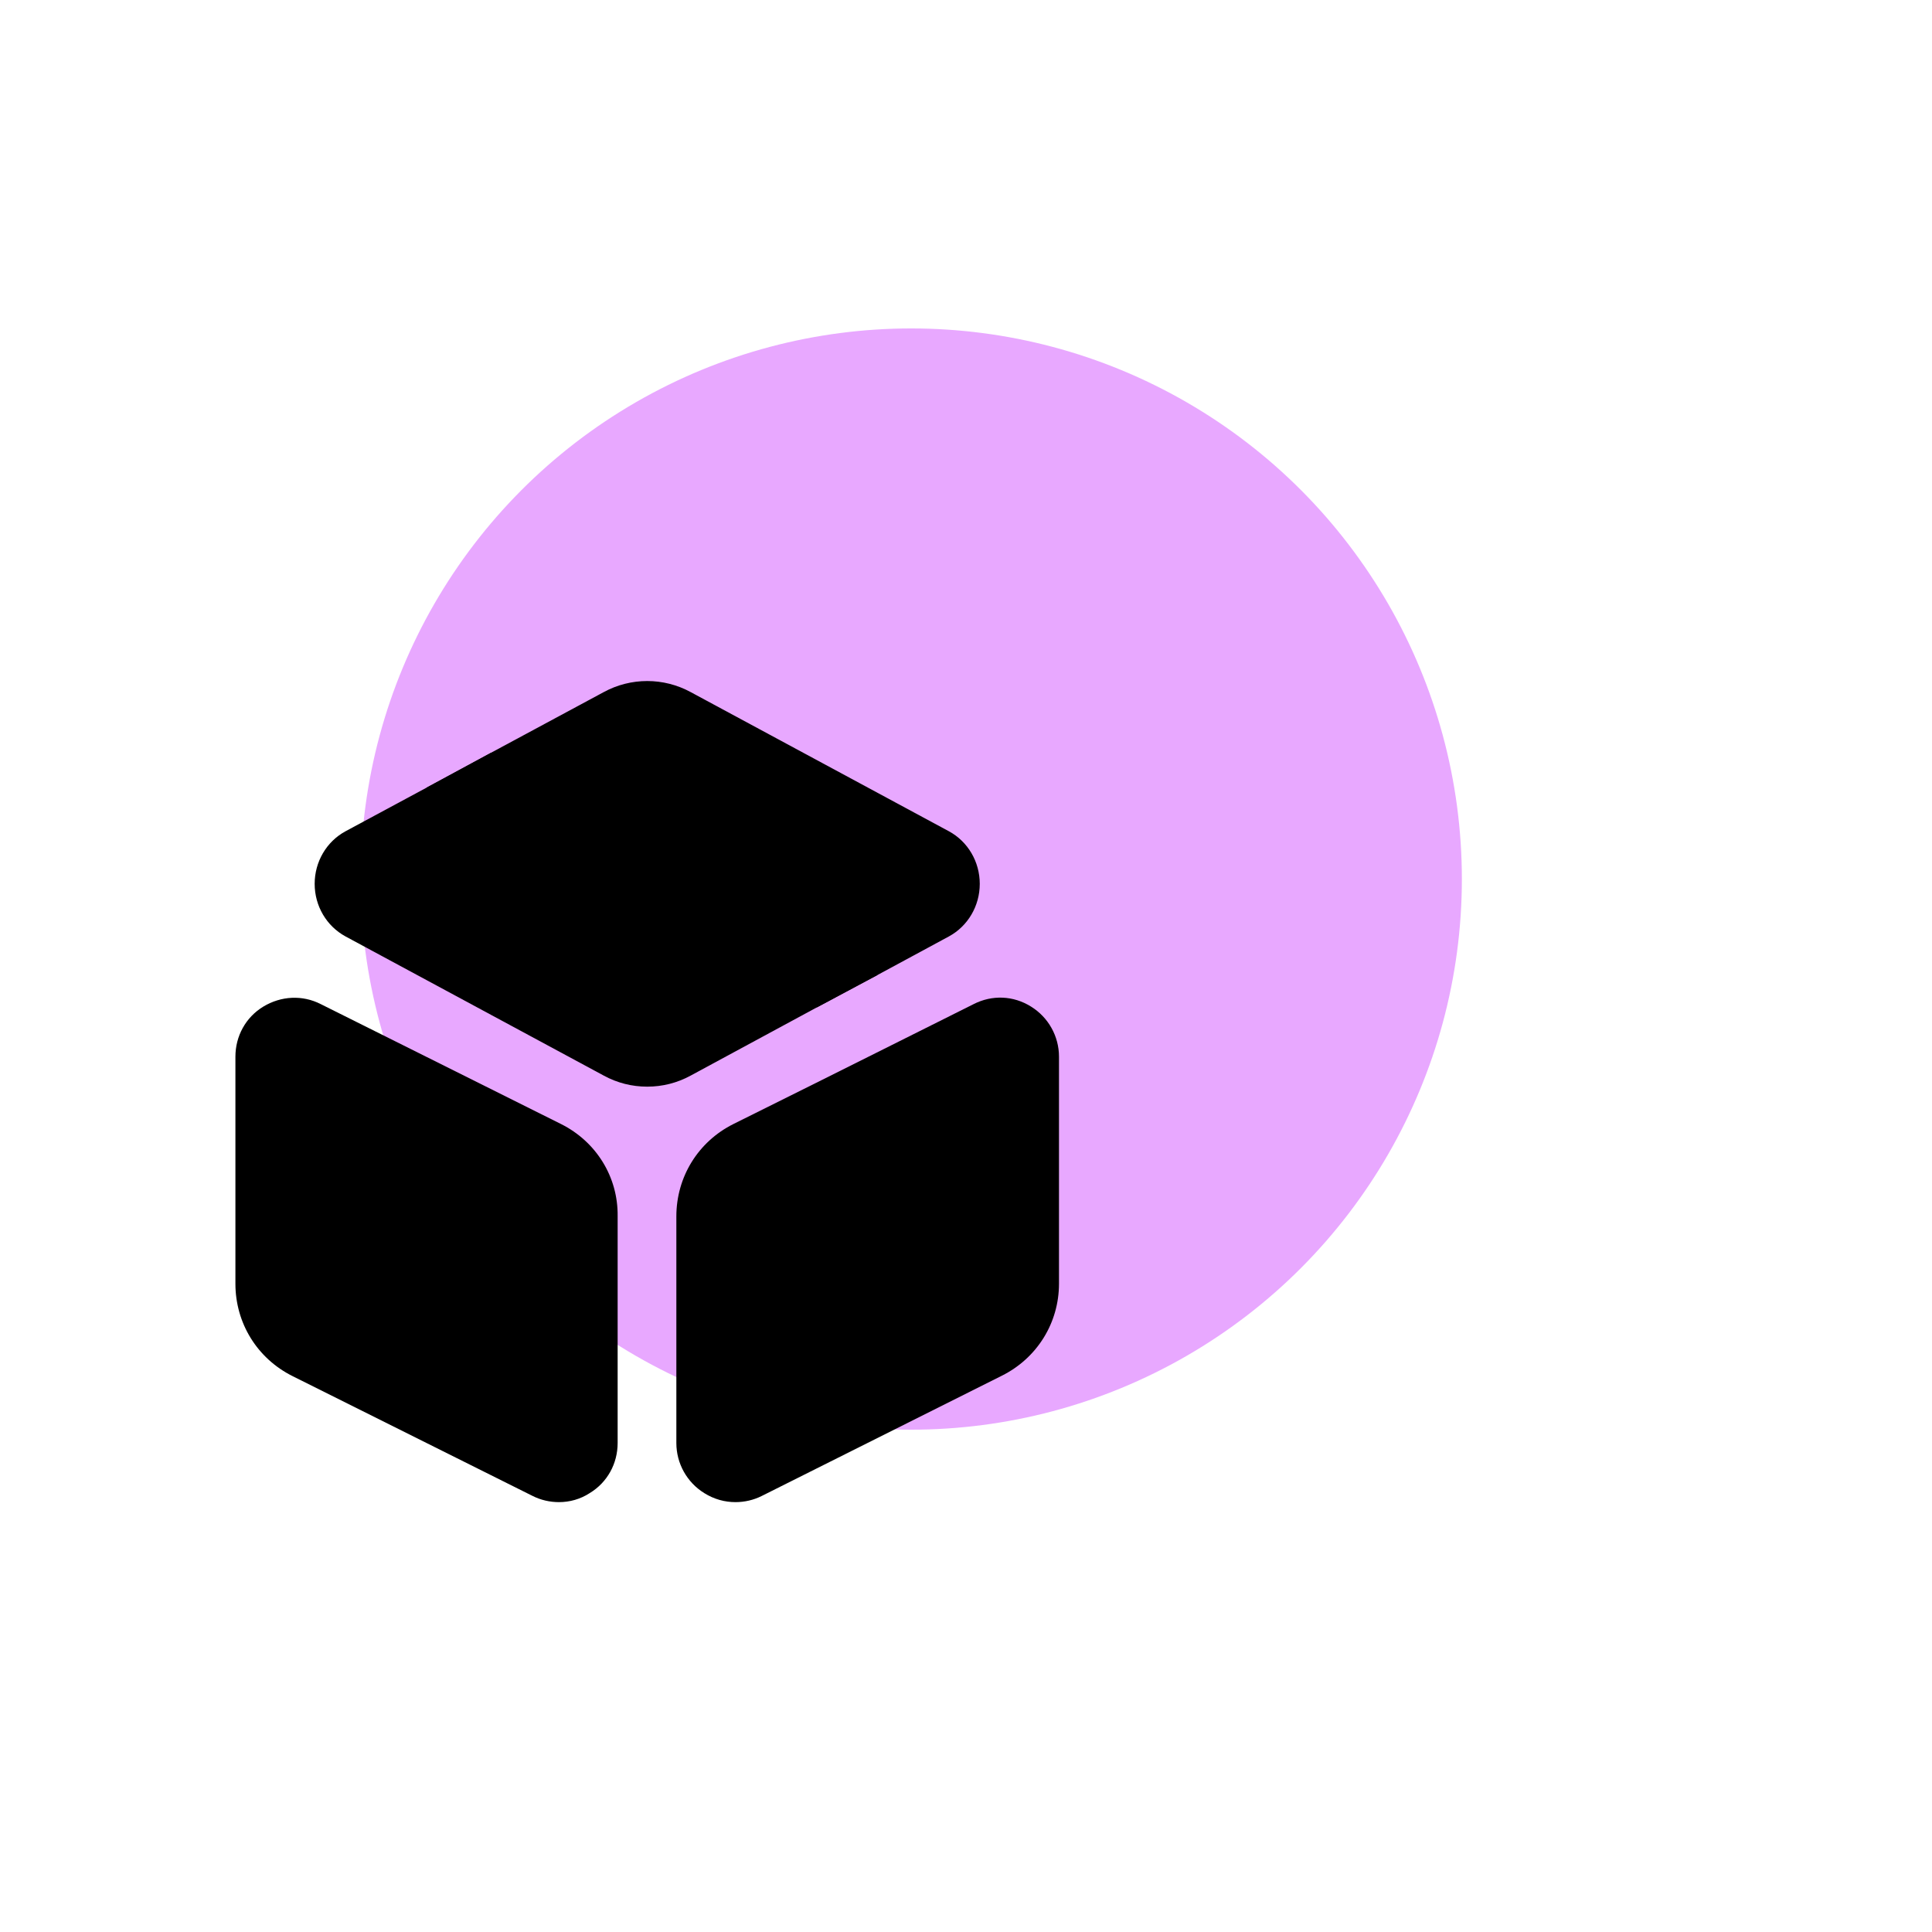 <svg width="100" height="100" viewBox="0 0 100 100" fill="none" xmlns="http://www.w3.org/2000/svg">
<circle cx="47.166" cy="45.5" r="28.5" fill="#E8A8FF"/>
<path d="M50.712 45.748C50.712 46.895 50.096 47.936 49.118 48.468L45.421 50.465L42.276 52.144L35.752 55.671C35.051 56.054 34.286 56.245 33.5 56.245C32.713 56.245 31.948 56.054 31.247 55.671L17.881 48.468C16.903 47.936 16.287 46.895 16.287 45.748C16.287 44.6 16.903 43.559 17.881 43.028L22.067 40.775L25.403 38.969L31.247 35.824C32.65 35.059 34.35 35.059 35.752 35.824L49.118 43.028C50.096 43.559 50.712 44.6 50.712 45.748Z" fill="black"/>
<path d="M29.037 58.179L16.605 51.974C15.649 51.485 14.544 51.549 13.63 52.101C12.717 52.654 12.185 53.631 12.185 54.694V66.445C12.185 68.485 13.312 70.312 15.139 71.226L27.57 77.431C27.995 77.644 28.463 77.75 28.93 77.75C29.483 77.75 30.035 77.601 30.524 77.282C31.438 76.73 31.969 75.752 31.969 74.69V62.939C31.991 60.92 30.864 59.092 29.037 58.179Z" fill="black"/>
<path d="M54.813 54.694V66.445C54.813 68.464 53.687 70.291 51.859 71.205L39.428 77.431C39.003 77.644 38.535 77.75 38.068 77.75C37.515 77.75 36.963 77.602 36.453 77.283C35.56 76.73 35.008 75.753 35.008 74.69V62.96C35.008 60.92 36.134 59.093 37.962 58.179L42.53 55.905L45.718 54.312L50.393 51.974C51.349 51.485 52.454 51.528 53.368 52.102C54.26 52.654 54.813 53.632 54.813 54.694Z" fill="black"/>
<path d="M45.422 50.465L42.277 52.144L22.068 40.775L25.405 38.969L44.912 49.976C45.125 50.104 45.295 50.274 45.422 50.465Z" fill="black"/>
</svg>
